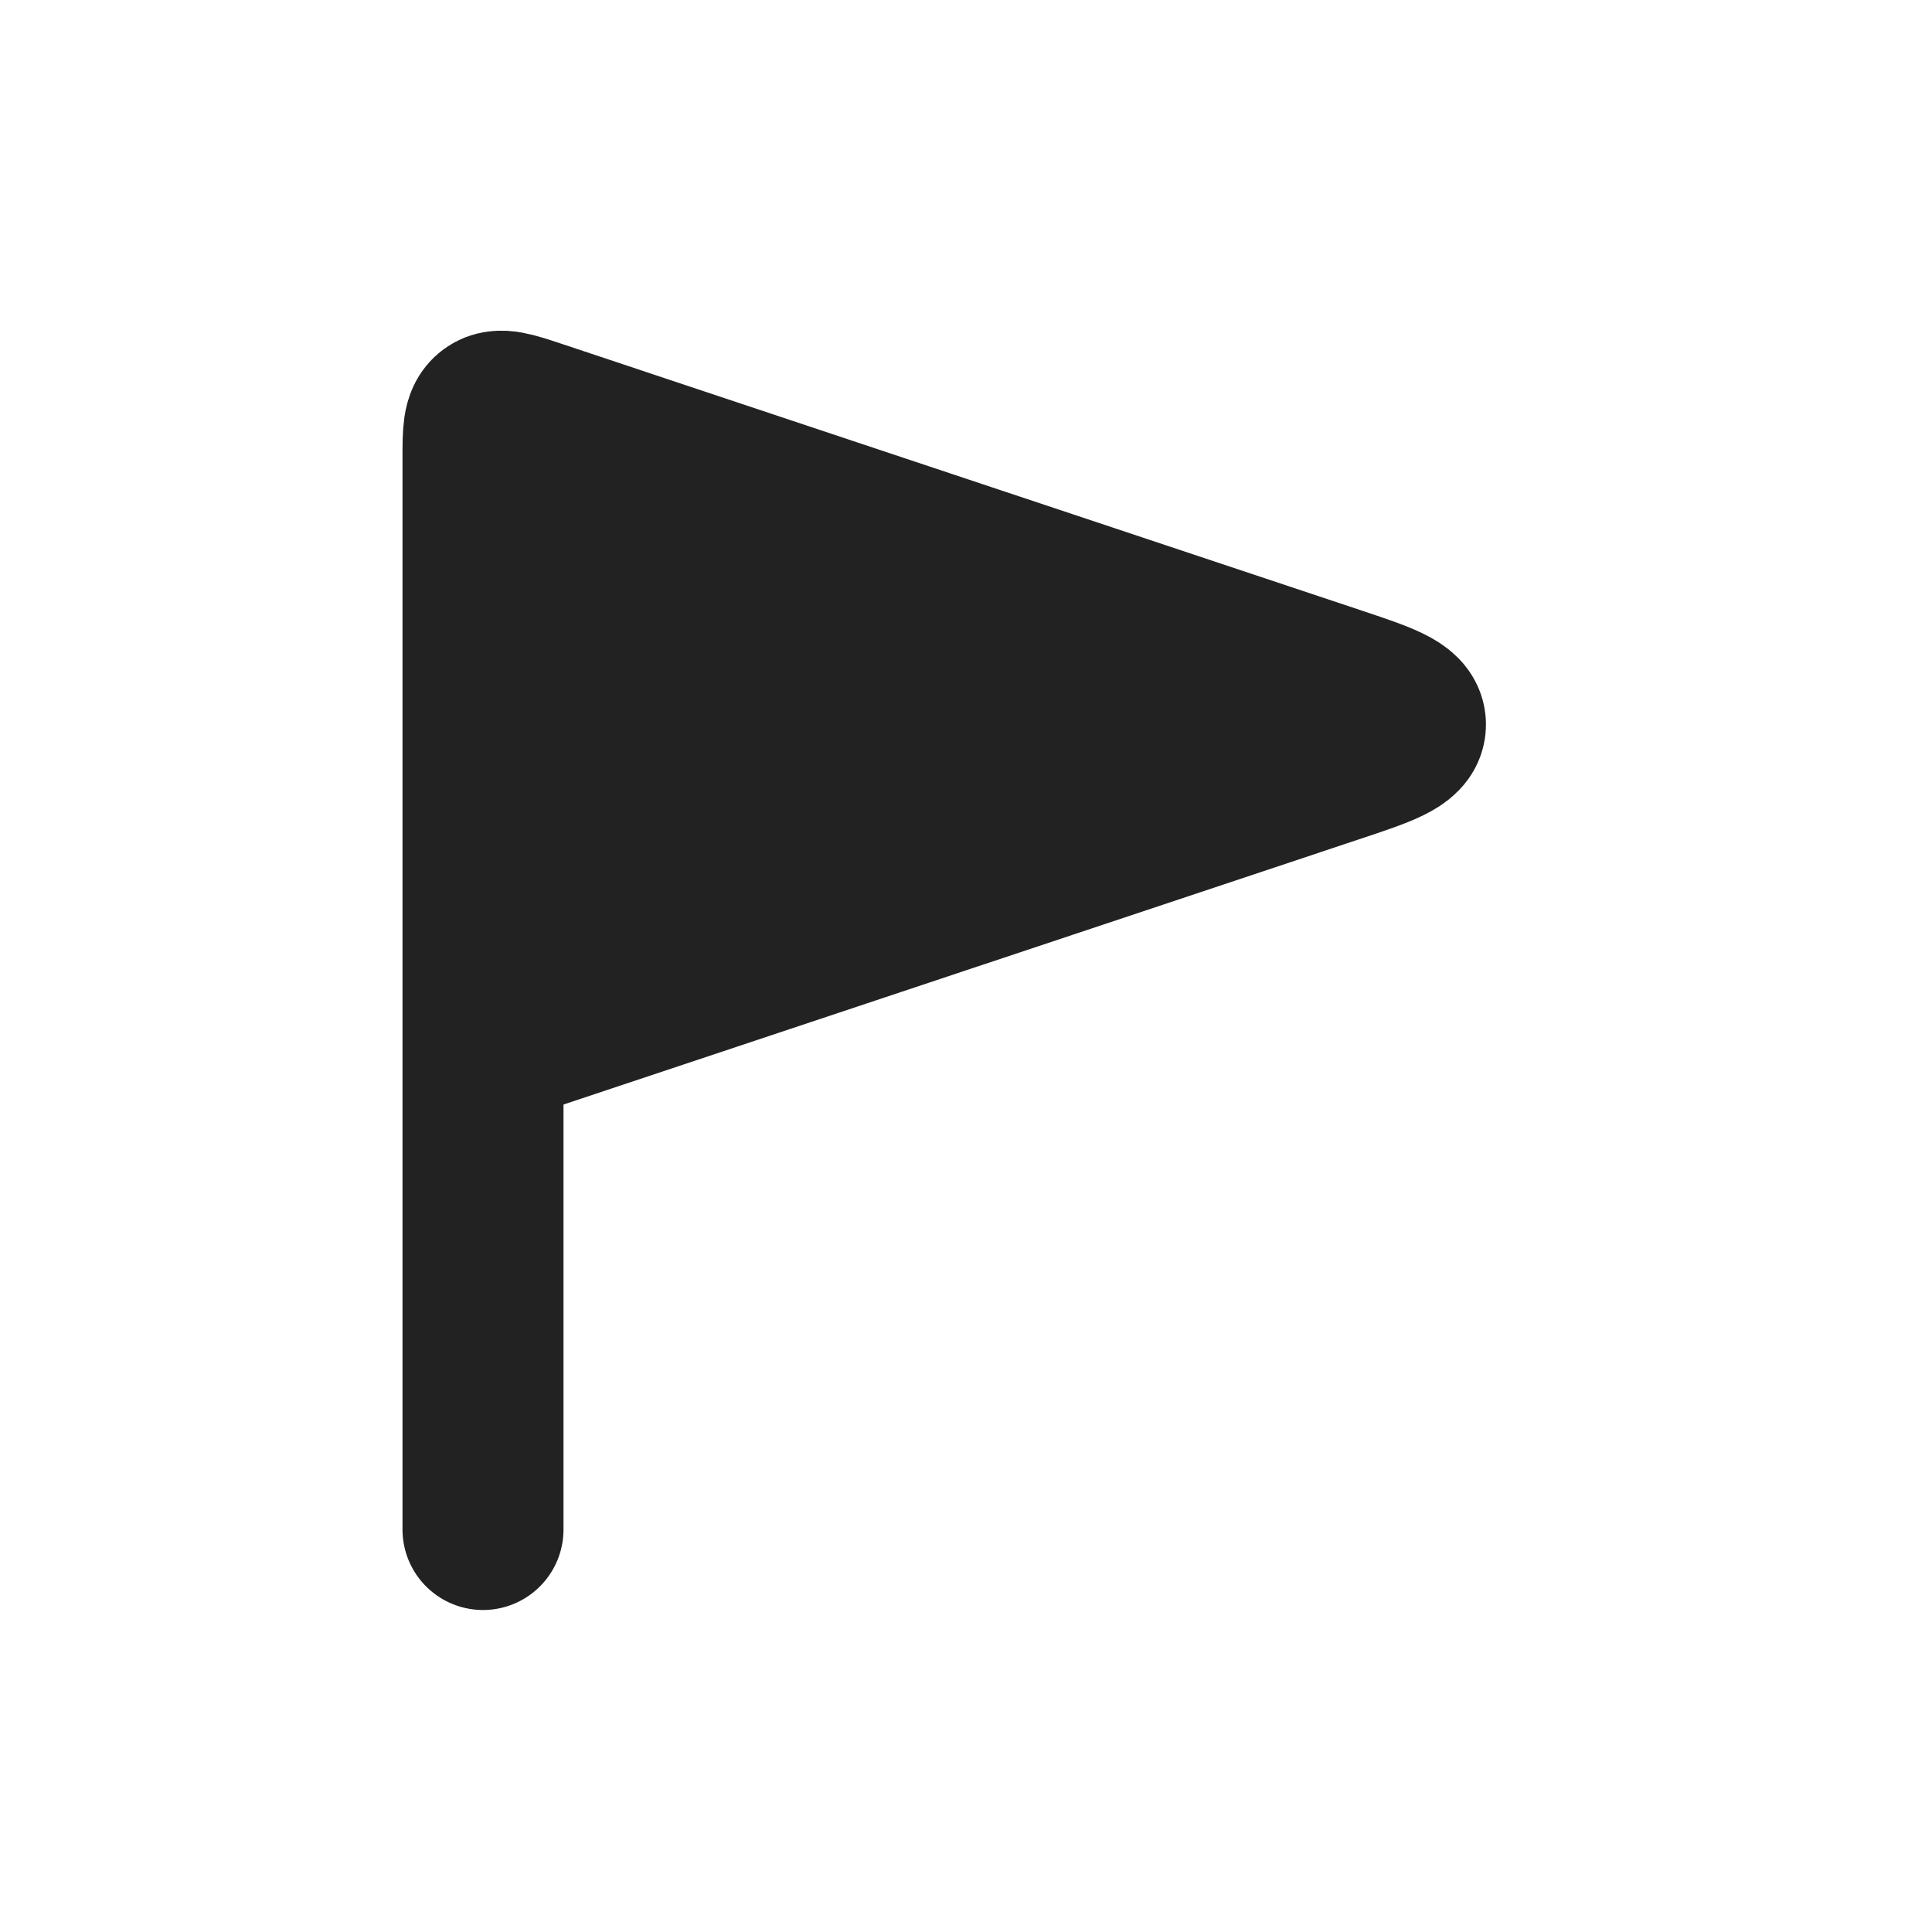 <?xml version="1.0" encoding="utf-8"?><!-- Скачано с сайта svg4.ru / Downloaded from svg4.ru -->
<svg width="800px" height="800px" viewBox="0 0 24 24" fill="none" xmlns="http://www.w3.org/2000/svg">
<path d="M16.577 8.526L6.658 5.219C6.358 5.119 6.208 5.069 6.104 5.144C6 5.219 6 5.377 6 5.694V13L16.577 9.474C17.165 9.278 17.459 9.18 17.459 9C17.459 8.82 17.165 8.722 16.577 8.526Z" fill="#222222"/>
<path d="M6 13V5.694C6 5.377 6 5.219 6.104 5.144C6.208 5.069 6.358 5.119 6.658 5.219L16.577 8.526C17.165 8.722 17.459 8.82 17.459 9C17.459 9.18 17.165 9.278 16.577 9.474L6 13ZM6 13V18V19" stroke="#222222" stroke-width="2" stroke-linecap="round"/>
</svg>